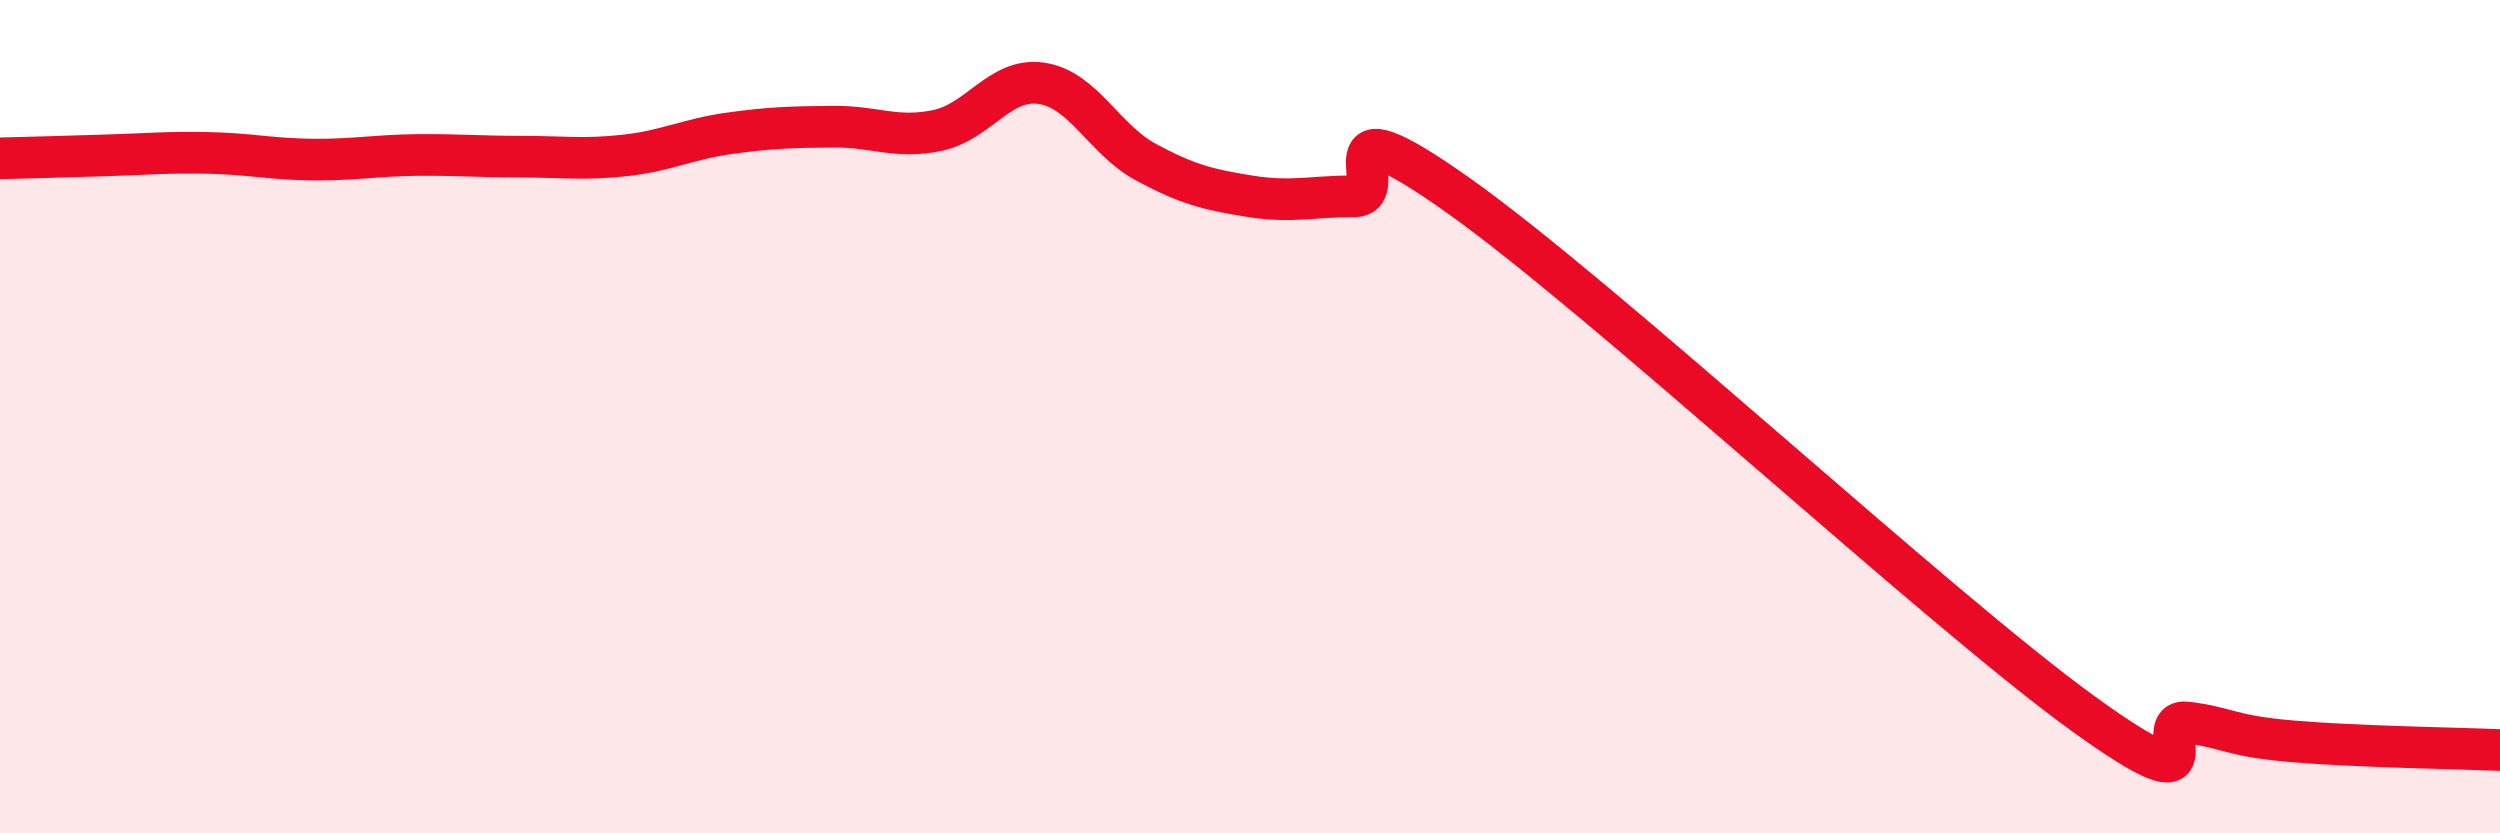 
    <svg width="60" height="20" viewBox="0 0 60 20" xmlns="http://www.w3.org/2000/svg">
      <path
        d="M 0,3.8 C 0.5,3.79 1.5,3.76 2.5,3.73 C 3.5,3.7 4,3.65 5,3.67 C 6,3.69 6.5,3.82 7.5,3.83 C 8.5,3.84 9,3.73 10,3.72 C 11,3.71 11.5,3.76 12.5,3.76 C 13.5,3.76 14,3.84 15,3.73 C 16,3.62 16.5,3.34 17.5,3.2 C 18.5,3.06 19,3.05 20,3.04 C 21,3.03 21.5,3.34 22.5,3.13 C 23.5,2.92 24,1.85 25,2 C 26,2.15 26.5,3.35 27.5,3.89 C 28.5,4.43 29,4.55 30,4.71 C 31,4.87 31.5,4.71 32.5,4.71 C 33.5,4.71 31.5,2.21 35,4.69 C 38.5,7.17 46.5,14.6 50,17.13 C 53.5,19.66 51.5,17.21 52.5,17.34 C 53.5,17.47 53.5,17.66 55,17.79 C 56.5,17.92 59,17.96 60,18L60 20L0 20Z"
        fill="#EB0A25"
        opacity="0.1"
        stroke-linecap="round"
        stroke-linejoin="round"
      />
      <path
        d="M 0,3.8 C 0.5,3.79 1.5,3.76 2.5,3.73 C 3.5,3.7 4,3.65 5,3.67 C 6,3.69 6.5,3.82 7.5,3.83 C 8.5,3.84 9,3.73 10,3.72 C 11,3.71 11.5,3.76 12.5,3.76 C 13.5,3.76 14,3.84 15,3.73 C 16,3.62 16.5,3.34 17.5,3.2 C 18.5,3.06 19,3.05 20,3.04 C 21,3.03 21.5,3.34 22.5,3.13 C 23.5,2.92 24,1.85 25,2 C 26,2.15 26.5,3.35 27.5,3.89 C 28.5,4.43 29,4.55 30,4.71 C 31,4.87 31.5,4.71 32.5,4.71 C 33.5,4.71 31.5,2.21 35,4.69 C 38.5,7.17 46.5,14.6 50,17.13 C 53.5,19.66 51.5,17.21 52.5,17.34 C 53.5,17.47 53.5,17.66 55,17.79 C 56.5,17.92 59,17.96 60,18"
        stroke="#EB0A25"
        stroke-width="1"
        fill="none"
        stroke-linecap="round"
        stroke-linejoin="round"
      />
    </svg>
  